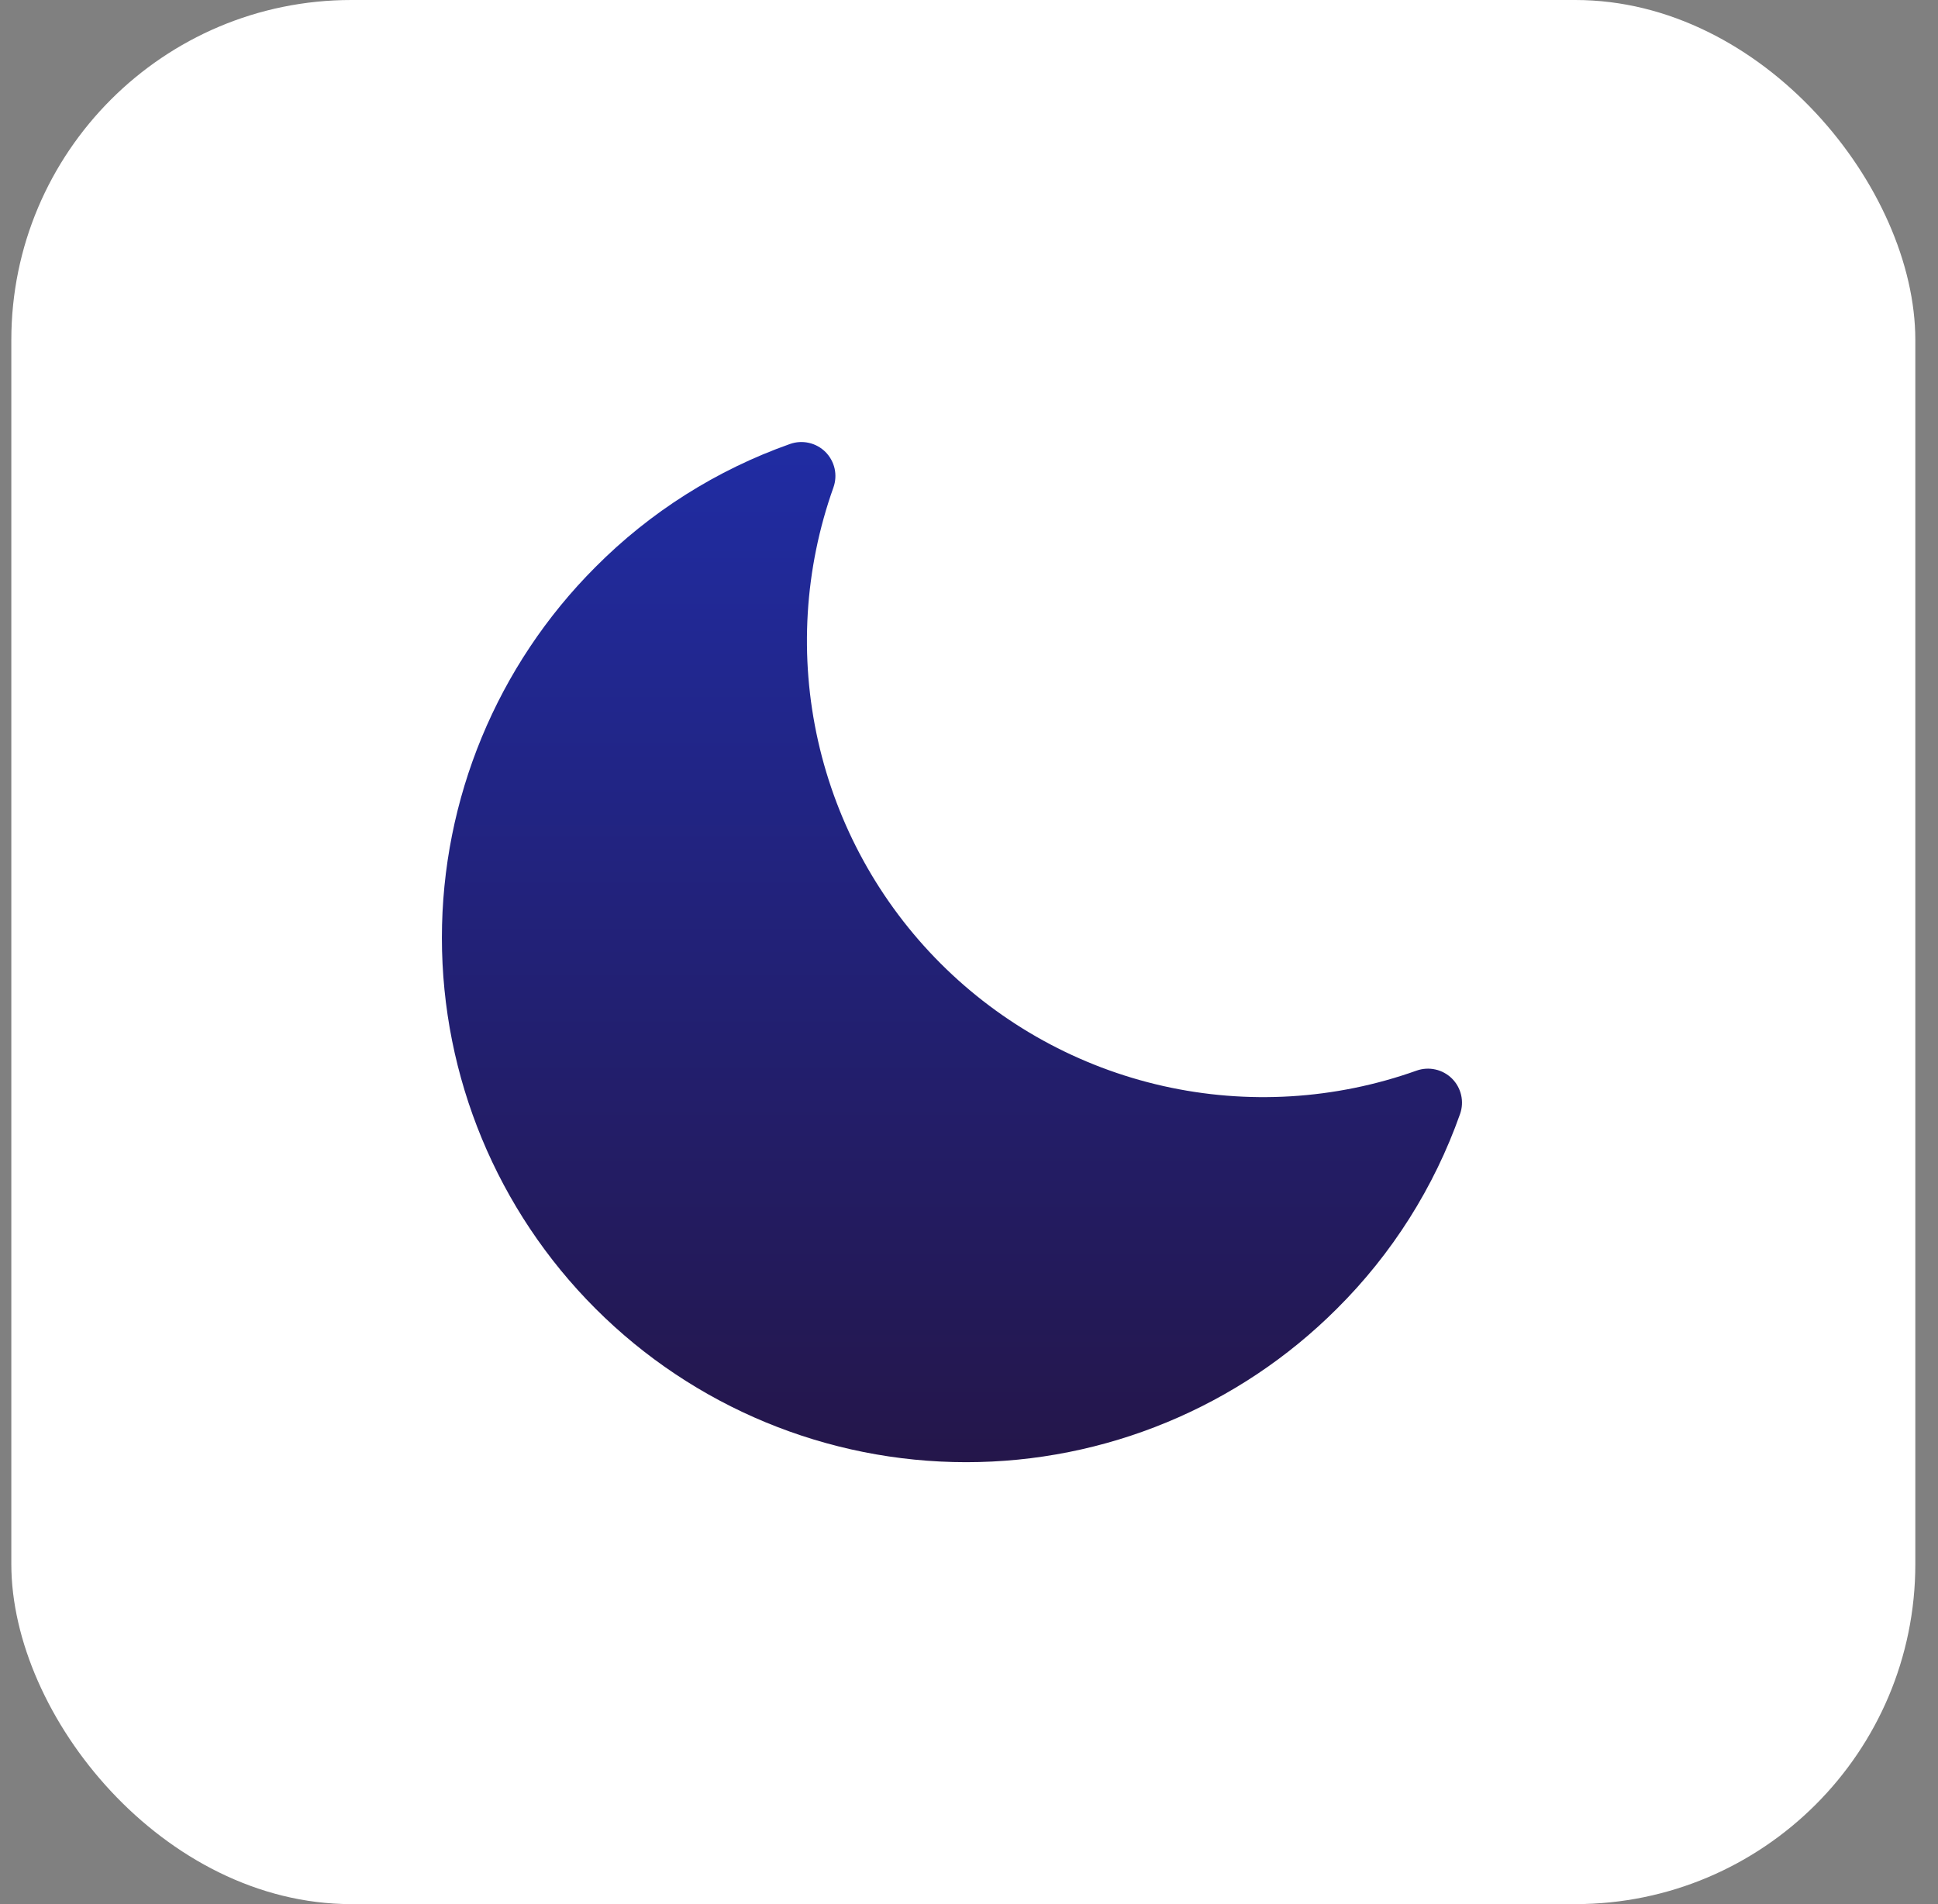 <svg width="57" height="56" viewBox="0 0 57 56" fill="none" xmlns="http://www.w3.org/2000/svg">
<rect x="0" y="0" width="57" height="56" fill="#808080" stroke="none"/>
<rect x="0.333" width="56" height="56" rx="10" fill="white"/>
<path d="M42.706 31.721C42.572 31.588 42.403 31.495 42.219 31.454C42.034 31.412 41.842 31.424 41.664 31.487C39.271 32.34 36.686 32.497 34.208 31.939C31.729 31.381 29.46 30.131 27.664 28.335C25.868 26.539 24.619 24.27 24.061 21.792C23.503 19.314 23.66 16.728 24.513 14.335C24.576 14.157 24.588 13.965 24.547 13.78C24.505 13.596 24.412 13.427 24.279 13.293C24.145 13.16 23.976 13.066 23.792 13.025C23.608 12.983 23.415 12.994 23.237 13.057C21.08 13.819 19.122 15.057 17.51 16.68C14.62 19.573 12.996 23.495 12.997 27.584C12.998 31.673 14.623 35.595 17.514 38.486C20.405 41.378 24.327 43.002 28.416 43.003C32.505 43.004 36.427 41.381 39.32 38.49C40.943 36.878 42.181 34.92 42.943 32.762C43.006 32.584 43.017 32.392 42.975 32.208C42.933 32.023 42.84 31.855 42.706 31.721Z" fill="url(#paint0_linear_204_4073)"/>
<defs>
<linearGradient id="paint0_linear_204_4073" x1="27.998" y1="13" x2="27.998" y2="43.003" gradientUnits="userSpaceOnUse">
<stop stop-color="#202CA3"/>
<stop offset="1" stop-color="#24164A"/>
</linearGradient>
</defs>
</svg>
